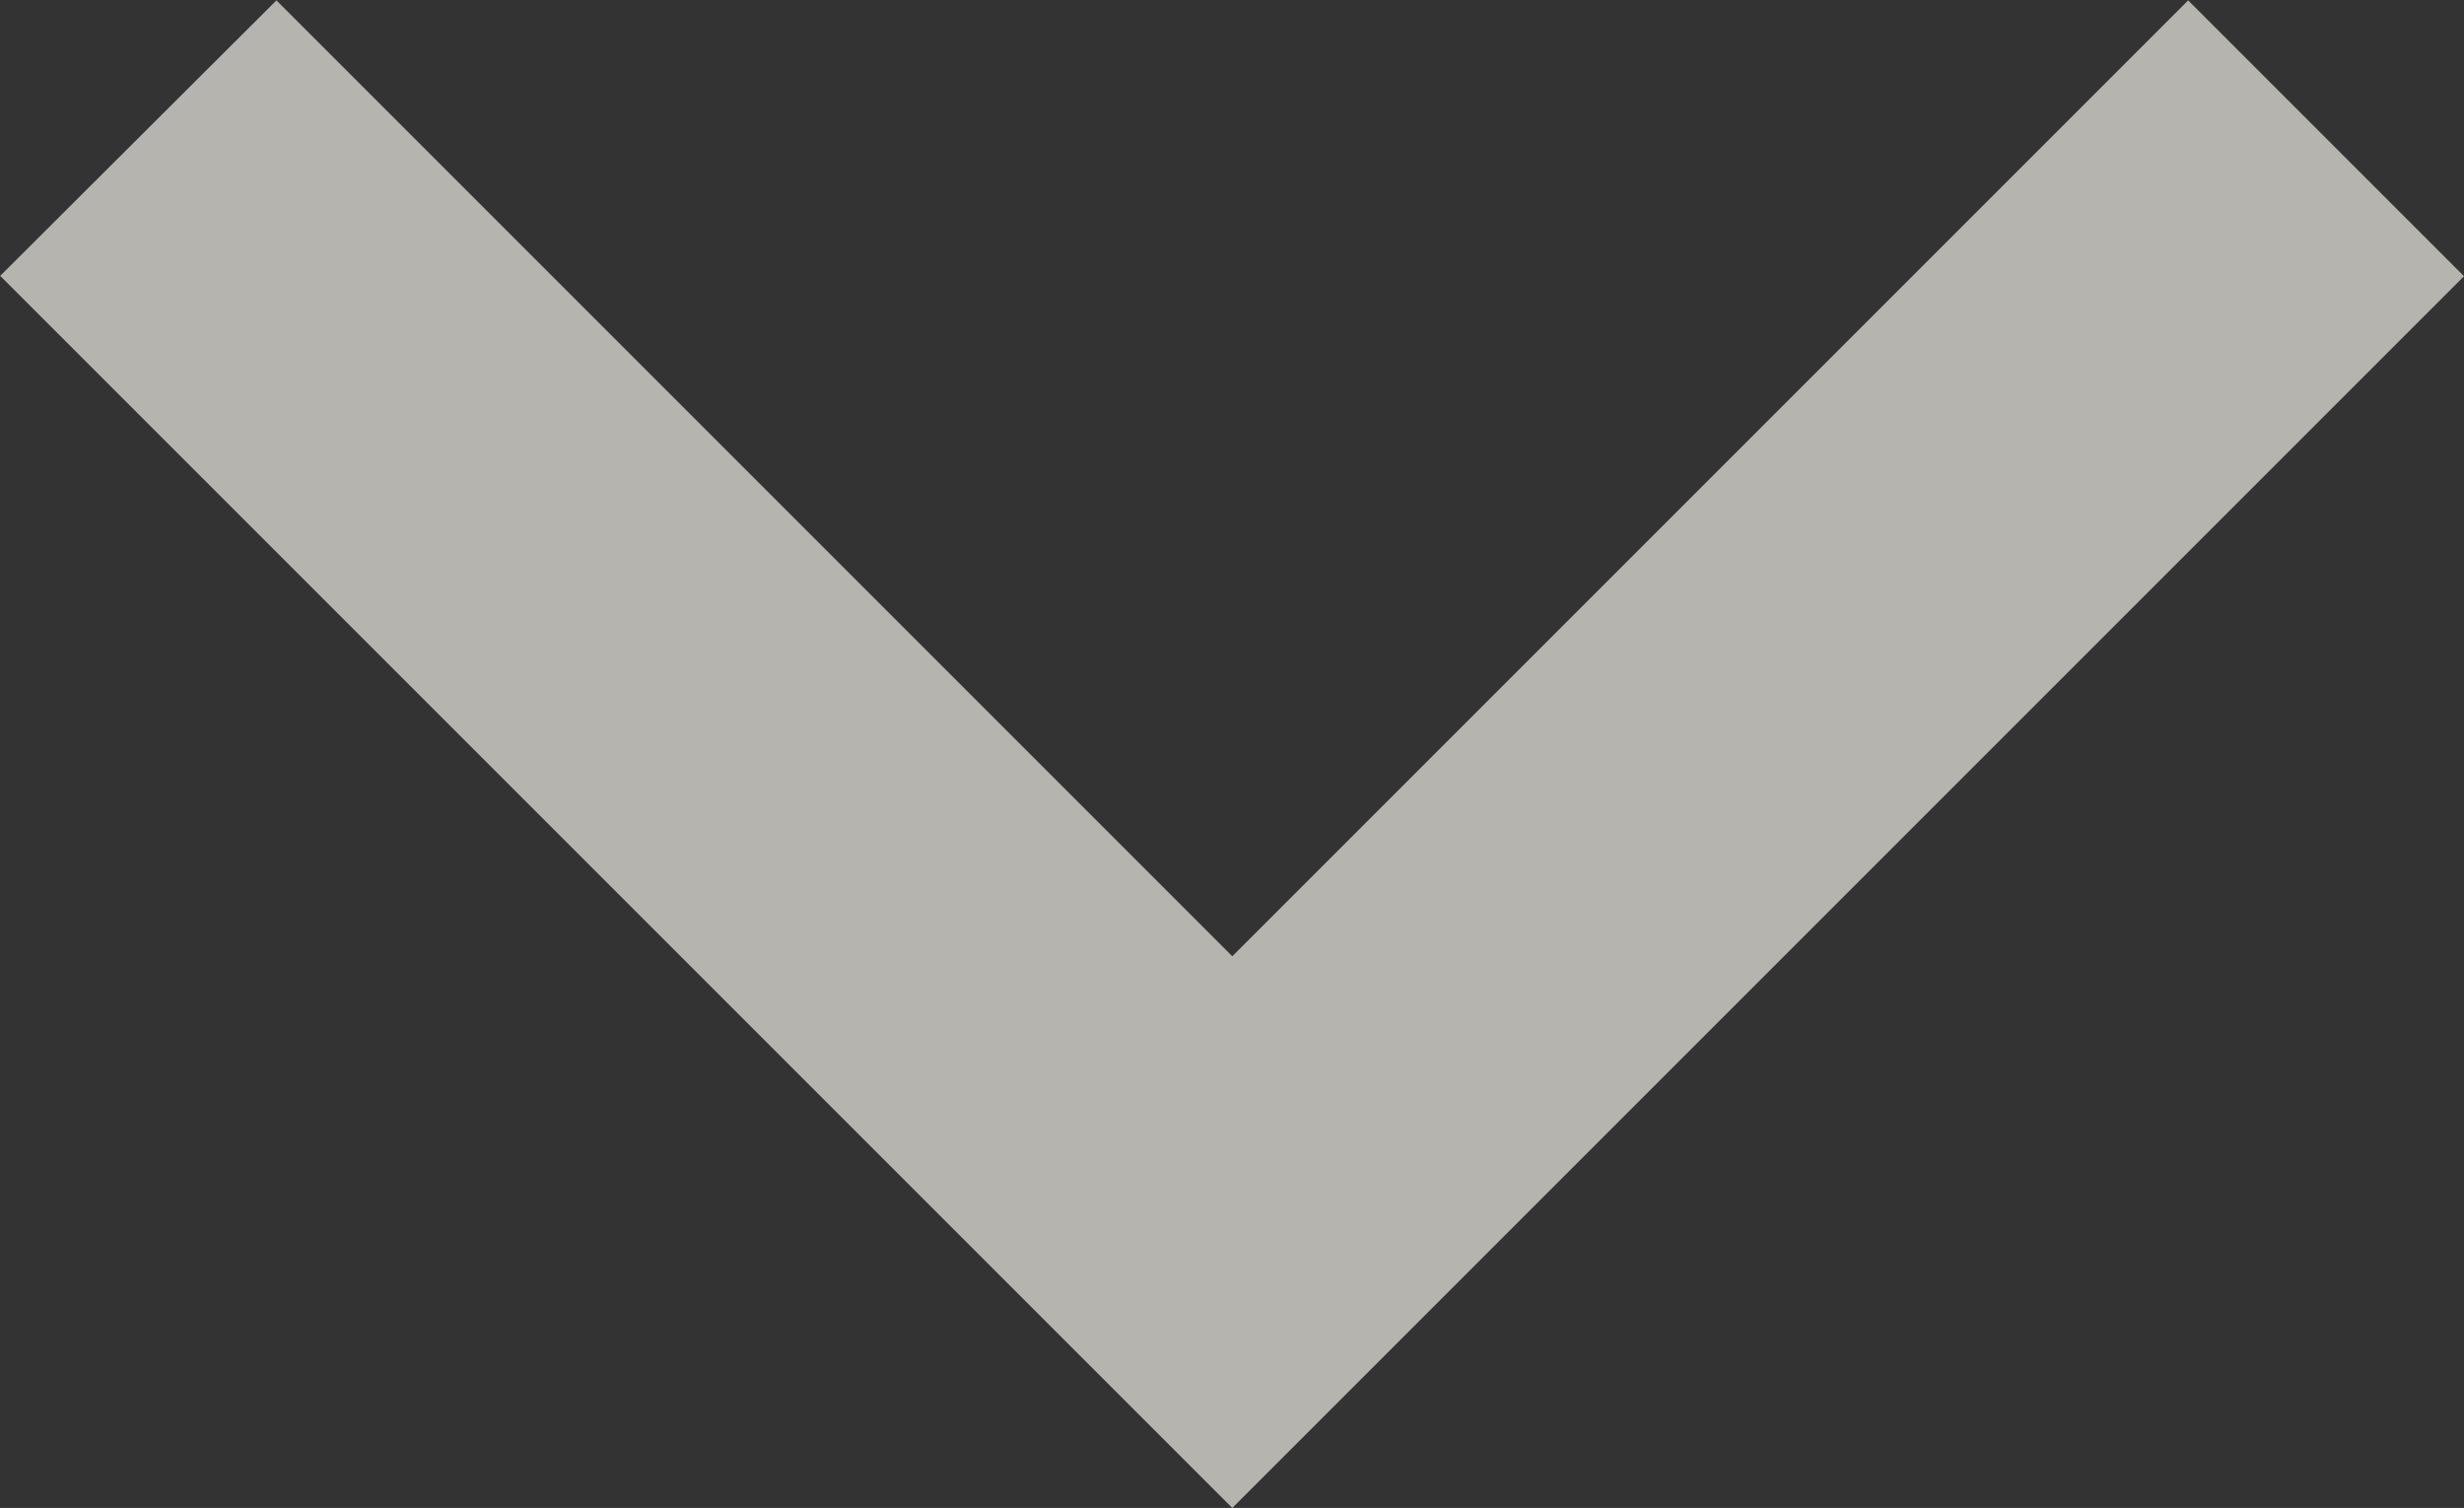 <?xml version="1.0" encoding="UTF-8"?> <svg xmlns="http://www.w3.org/2000/svg" width="12.631" height="7.73" viewBox="0 0 12.631 7.73"><rect x="0" y="0" width="12.631" height="7.73" fill="#333333" stroke="none"/><path d="M1593.9,2667.028l-6.316-6.316L1589,2659.3l4.9,4.9,4.9-4.9,1.414,1.414Z" transform="translate(-1587.583 -2659.298)" fill="#eeebe4" opacity="0.7"></path></svg> 